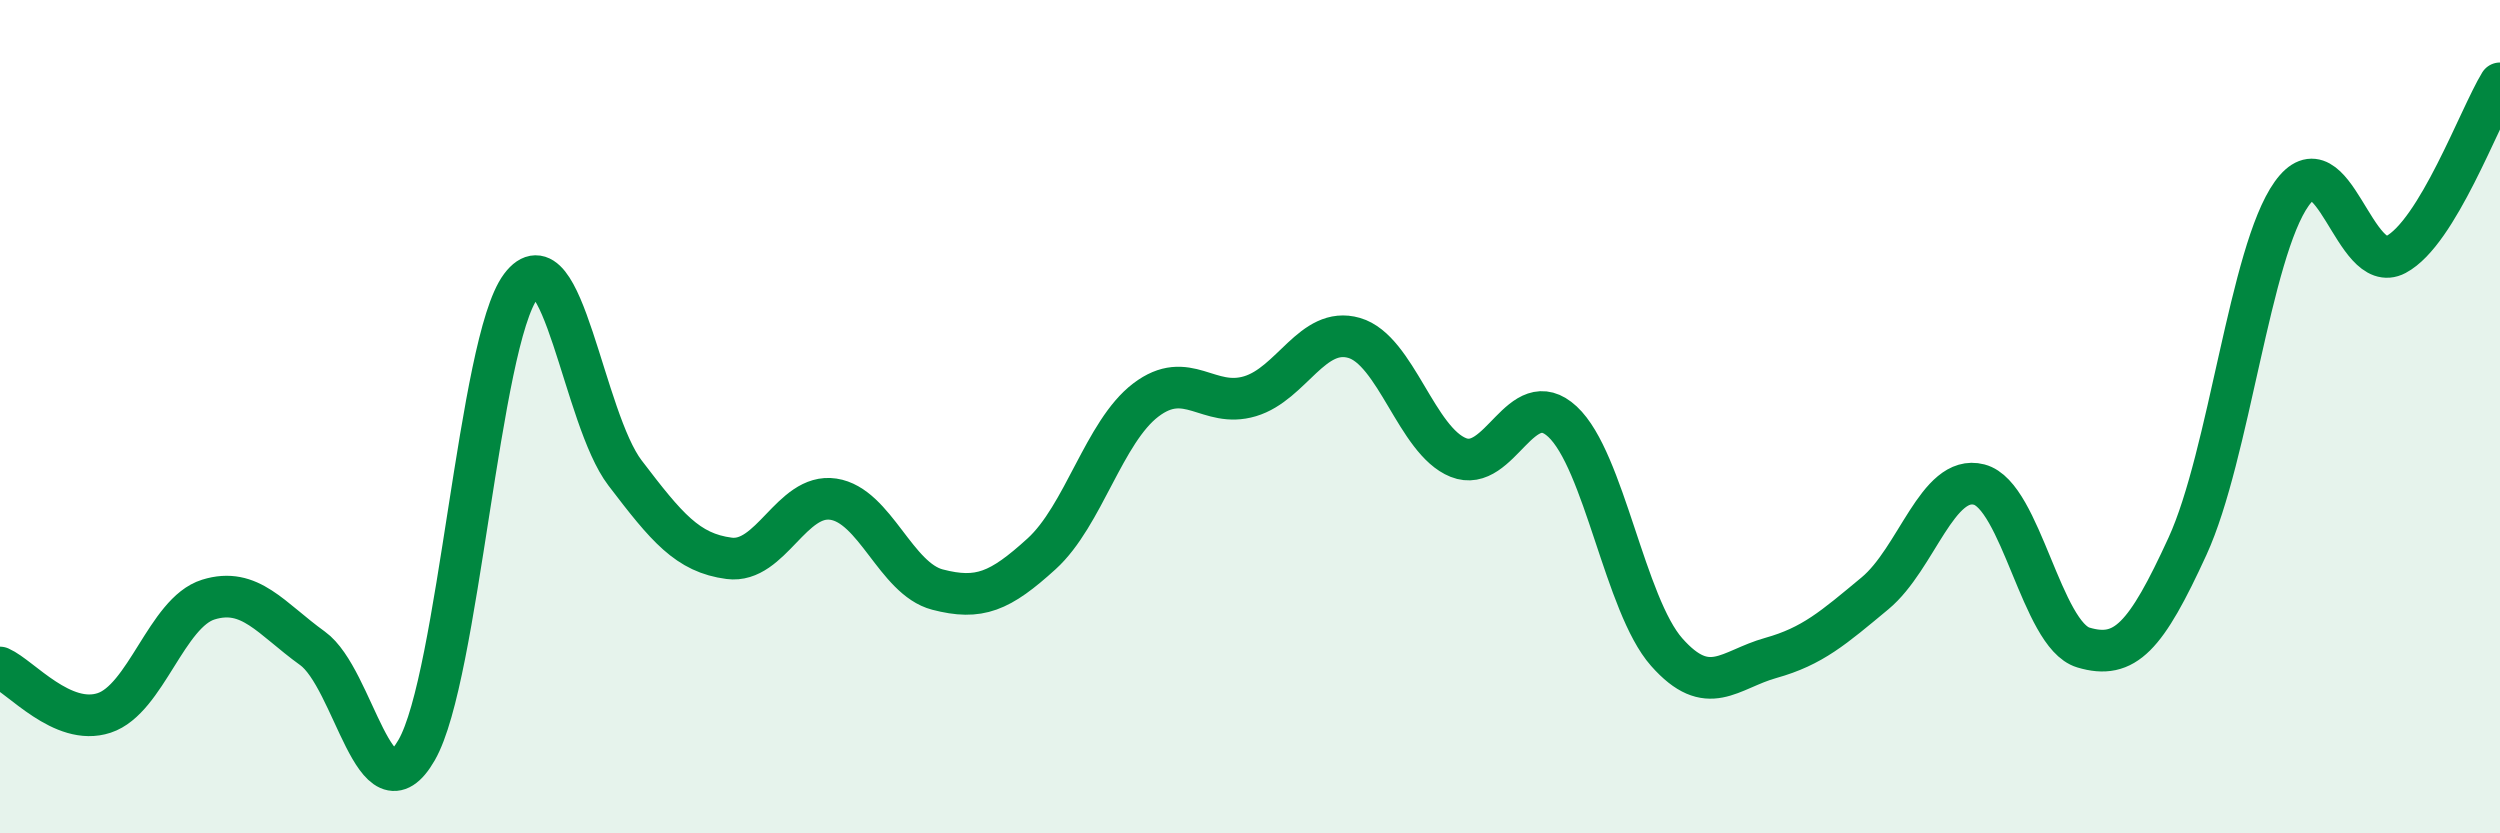 
    <svg width="60" height="20" viewBox="0 0 60 20" xmlns="http://www.w3.org/2000/svg">
      <path
        d="M 0,16.02 C 0.5,16.24 1.5,17.44 2.5,17.11 C 3.5,16.78 4,14.7 5,14.39 C 6,14.08 6.5,14.84 7.5,15.56 C 8.5,16.28 9,19.74 10,18 C 11,16.26 11.5,8.2 12.5,6.87 C 13.5,5.54 14,10.04 15,11.35 C 16,12.66 16.5,13.27 17.5,13.4 C 18.5,13.53 19,11.83 20,11.98 C 21,12.13 21.5,13.89 22.5,14.15 C 23.5,14.41 24,14.2 25,13.29 C 26,12.38 26.5,10.36 27.5,9.6 C 28.5,8.84 29,9.81 30,9.51 C 31,9.21 31.5,7.82 32.5,8.11 C 33.5,8.4 34,10.58 35,10.98 C 36,11.38 36.5,9.19 37.5,10.12 C 38.5,11.05 39,14.52 40,15.65 C 41,16.78 41.5,16.07 42.5,15.79 C 43.5,15.51 44,15.07 45,14.24 C 46,13.41 46.5,11.37 47.5,11.63 C 48.5,11.89 49,15.24 50,15.54 C 51,15.84 51.5,15.29 52.5,13.11 C 53.5,10.93 54,6.05 55,4.65 C 56,3.25 56.5,6.64 57.5,6.11 C 58.5,5.58 59.5,2.82 60,2L60 20L0 20Z"
        fill="#008740"
        opacity="0.1"
        stroke-linecap="round"
        stroke-linejoin="round"
      />
      <path
        d="M 0,16.02 C 0.5,16.24 1.5,17.44 2.5,17.11 C 3.5,16.78 4,14.7 5,14.39 C 6,14.08 6.5,14.84 7.5,15.56 C 8.5,16.28 9,19.74 10,18 C 11,16.26 11.5,8.2 12.5,6.87 C 13.5,5.54 14,10.04 15,11.35 C 16,12.66 16.5,13.27 17.5,13.4 C 18.5,13.53 19,11.83 20,11.98 C 21,12.13 21.5,13.89 22.5,14.15 C 23.5,14.41 24,14.2 25,13.29 C 26,12.38 26.5,10.36 27.5,9.6 C 28.5,8.84 29,9.81 30,9.51 C 31,9.21 31.5,7.82 32.5,8.11 C 33.5,8.4 34,10.58 35,10.98 C 36,11.38 36.5,9.19 37.5,10.12 C 38.5,11.05 39,14.52 40,15.65 C 41,16.78 41.5,16.07 42.5,15.79 C 43.5,15.51 44,15.07 45,14.24 C 46,13.41 46.5,11.37 47.5,11.63 C 48.5,11.89 49,15.24 50,15.54 C 51,15.84 51.5,15.29 52.5,13.11 C 53.5,10.93 54,6.05 55,4.65 C 56,3.25 56.5,6.64 57.5,6.11 C 58.5,5.58 59.5,2.82 60,2"
        stroke="#008740"
        stroke-width="1"
        fill="none"
        stroke-linecap="round"
        stroke-linejoin="round"
      />
    </svg>
  